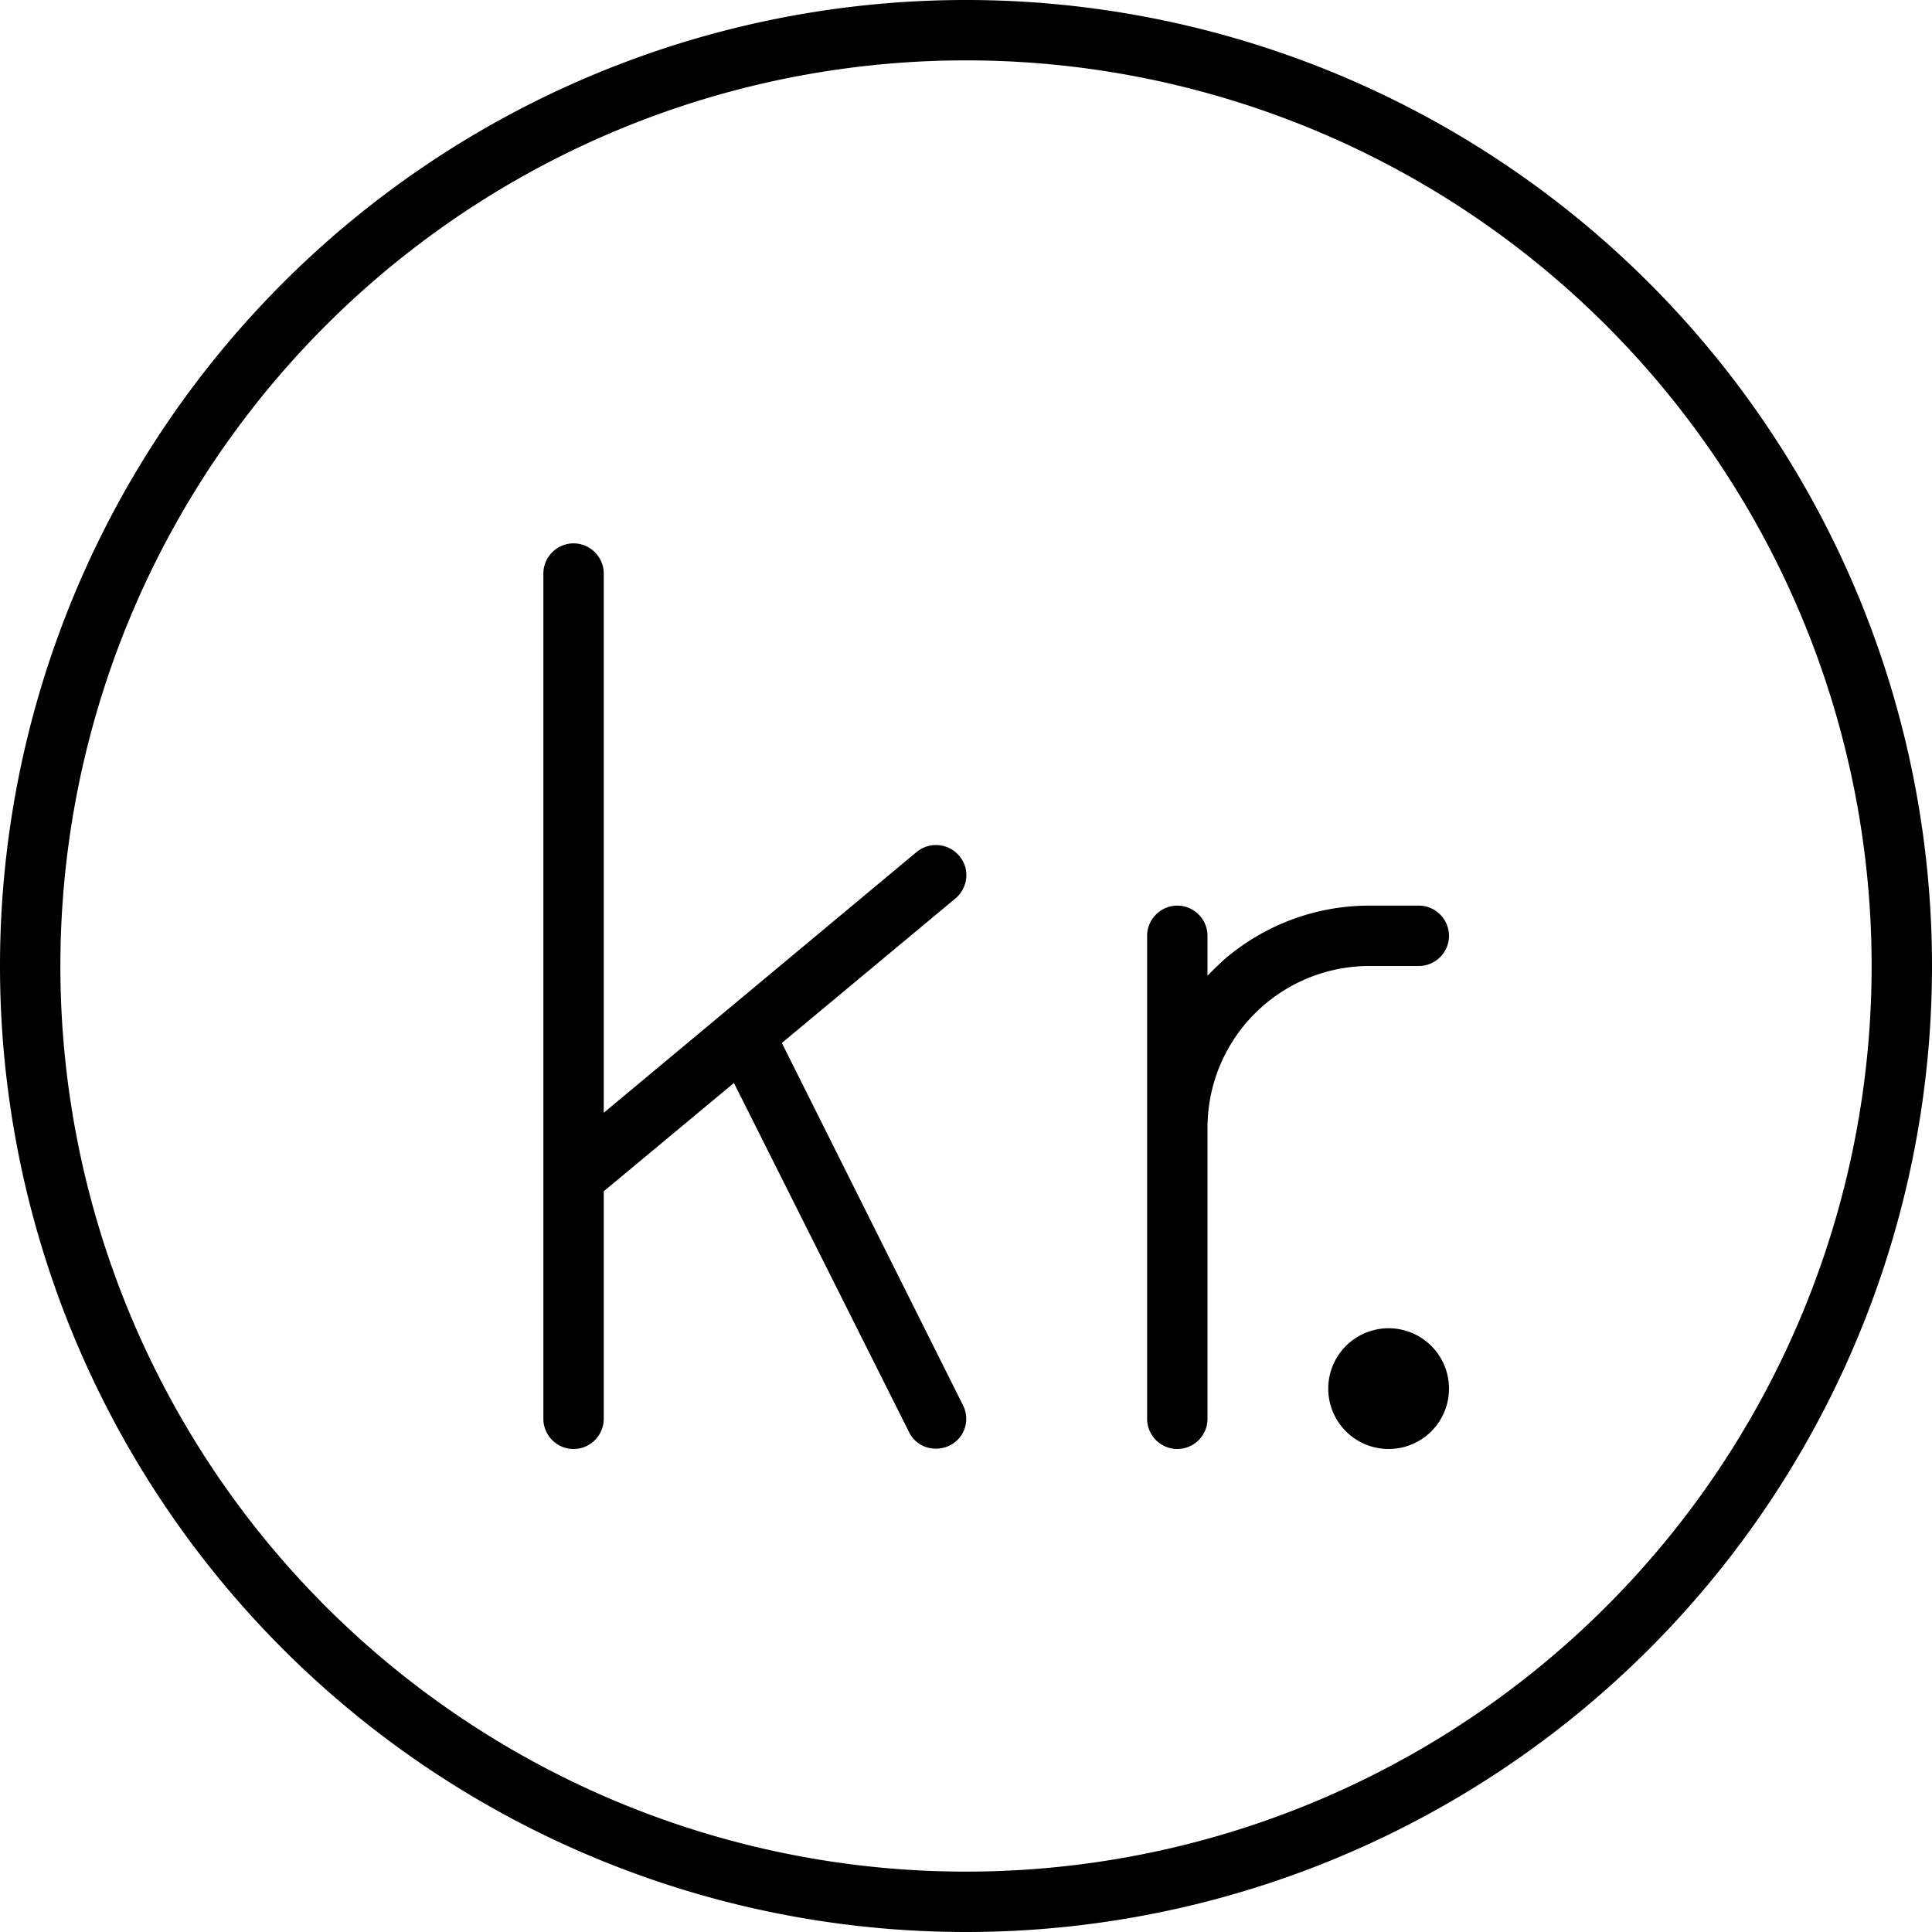 <svg xmlns="http://www.w3.org/2000/svg" viewBox="0 0 512 512"><!--! Font Awesome Pro 7.0.0 by @fontawesome - https://fontawesome.com License - https://fontawesome.com/license (Commercial License) Copyright 2025 Fonticons, Inc. --><path fill="currentColor" d="M496 256a240 240 0 1 0 -480 0 240 240 0 1 0 480 0zM0 256a256 256 0 1 1 512 0 256 256 0 1 1 -512 0zM160 152l0 142.9 82.9-69.1c3.4-2.8 8.4-2.4 11.3 1s2.4 8.4-1 11.3l-46 38.3 48 96c2 4 .4 8.8-3.6 10.7s-8.8 .4-10.7-3.6L194.5 287 160 315.7 160 376c0 4.4-3.6 8-8 8s-8-3.6-8-8l0-224c0-4.4 3.6-8 8-8s8 3.6 8 8zM362.9 256c-10.3 0-20.2 3.7-28 10.4-9.5 8.2-14.9 20-14.9 32.5l0 77.1c0 4.4-3.6 8-8 8s-8-3.6-8-8l0-128c0-4.4 3.6-8 8-8s8 3.6 8 8l0 10.6c1.4-1.5 2.9-2.9 4.4-4.3 10.7-9.2 24.3-14.3 38.5-14.3l13.1 0c4.4 0 8 3.6 8 8s-3.6 8-8 8l-13.1 0zm5.1 96a16 16 0 1 1 0 32 16 16 0 1 1 0-32z"/></svg>